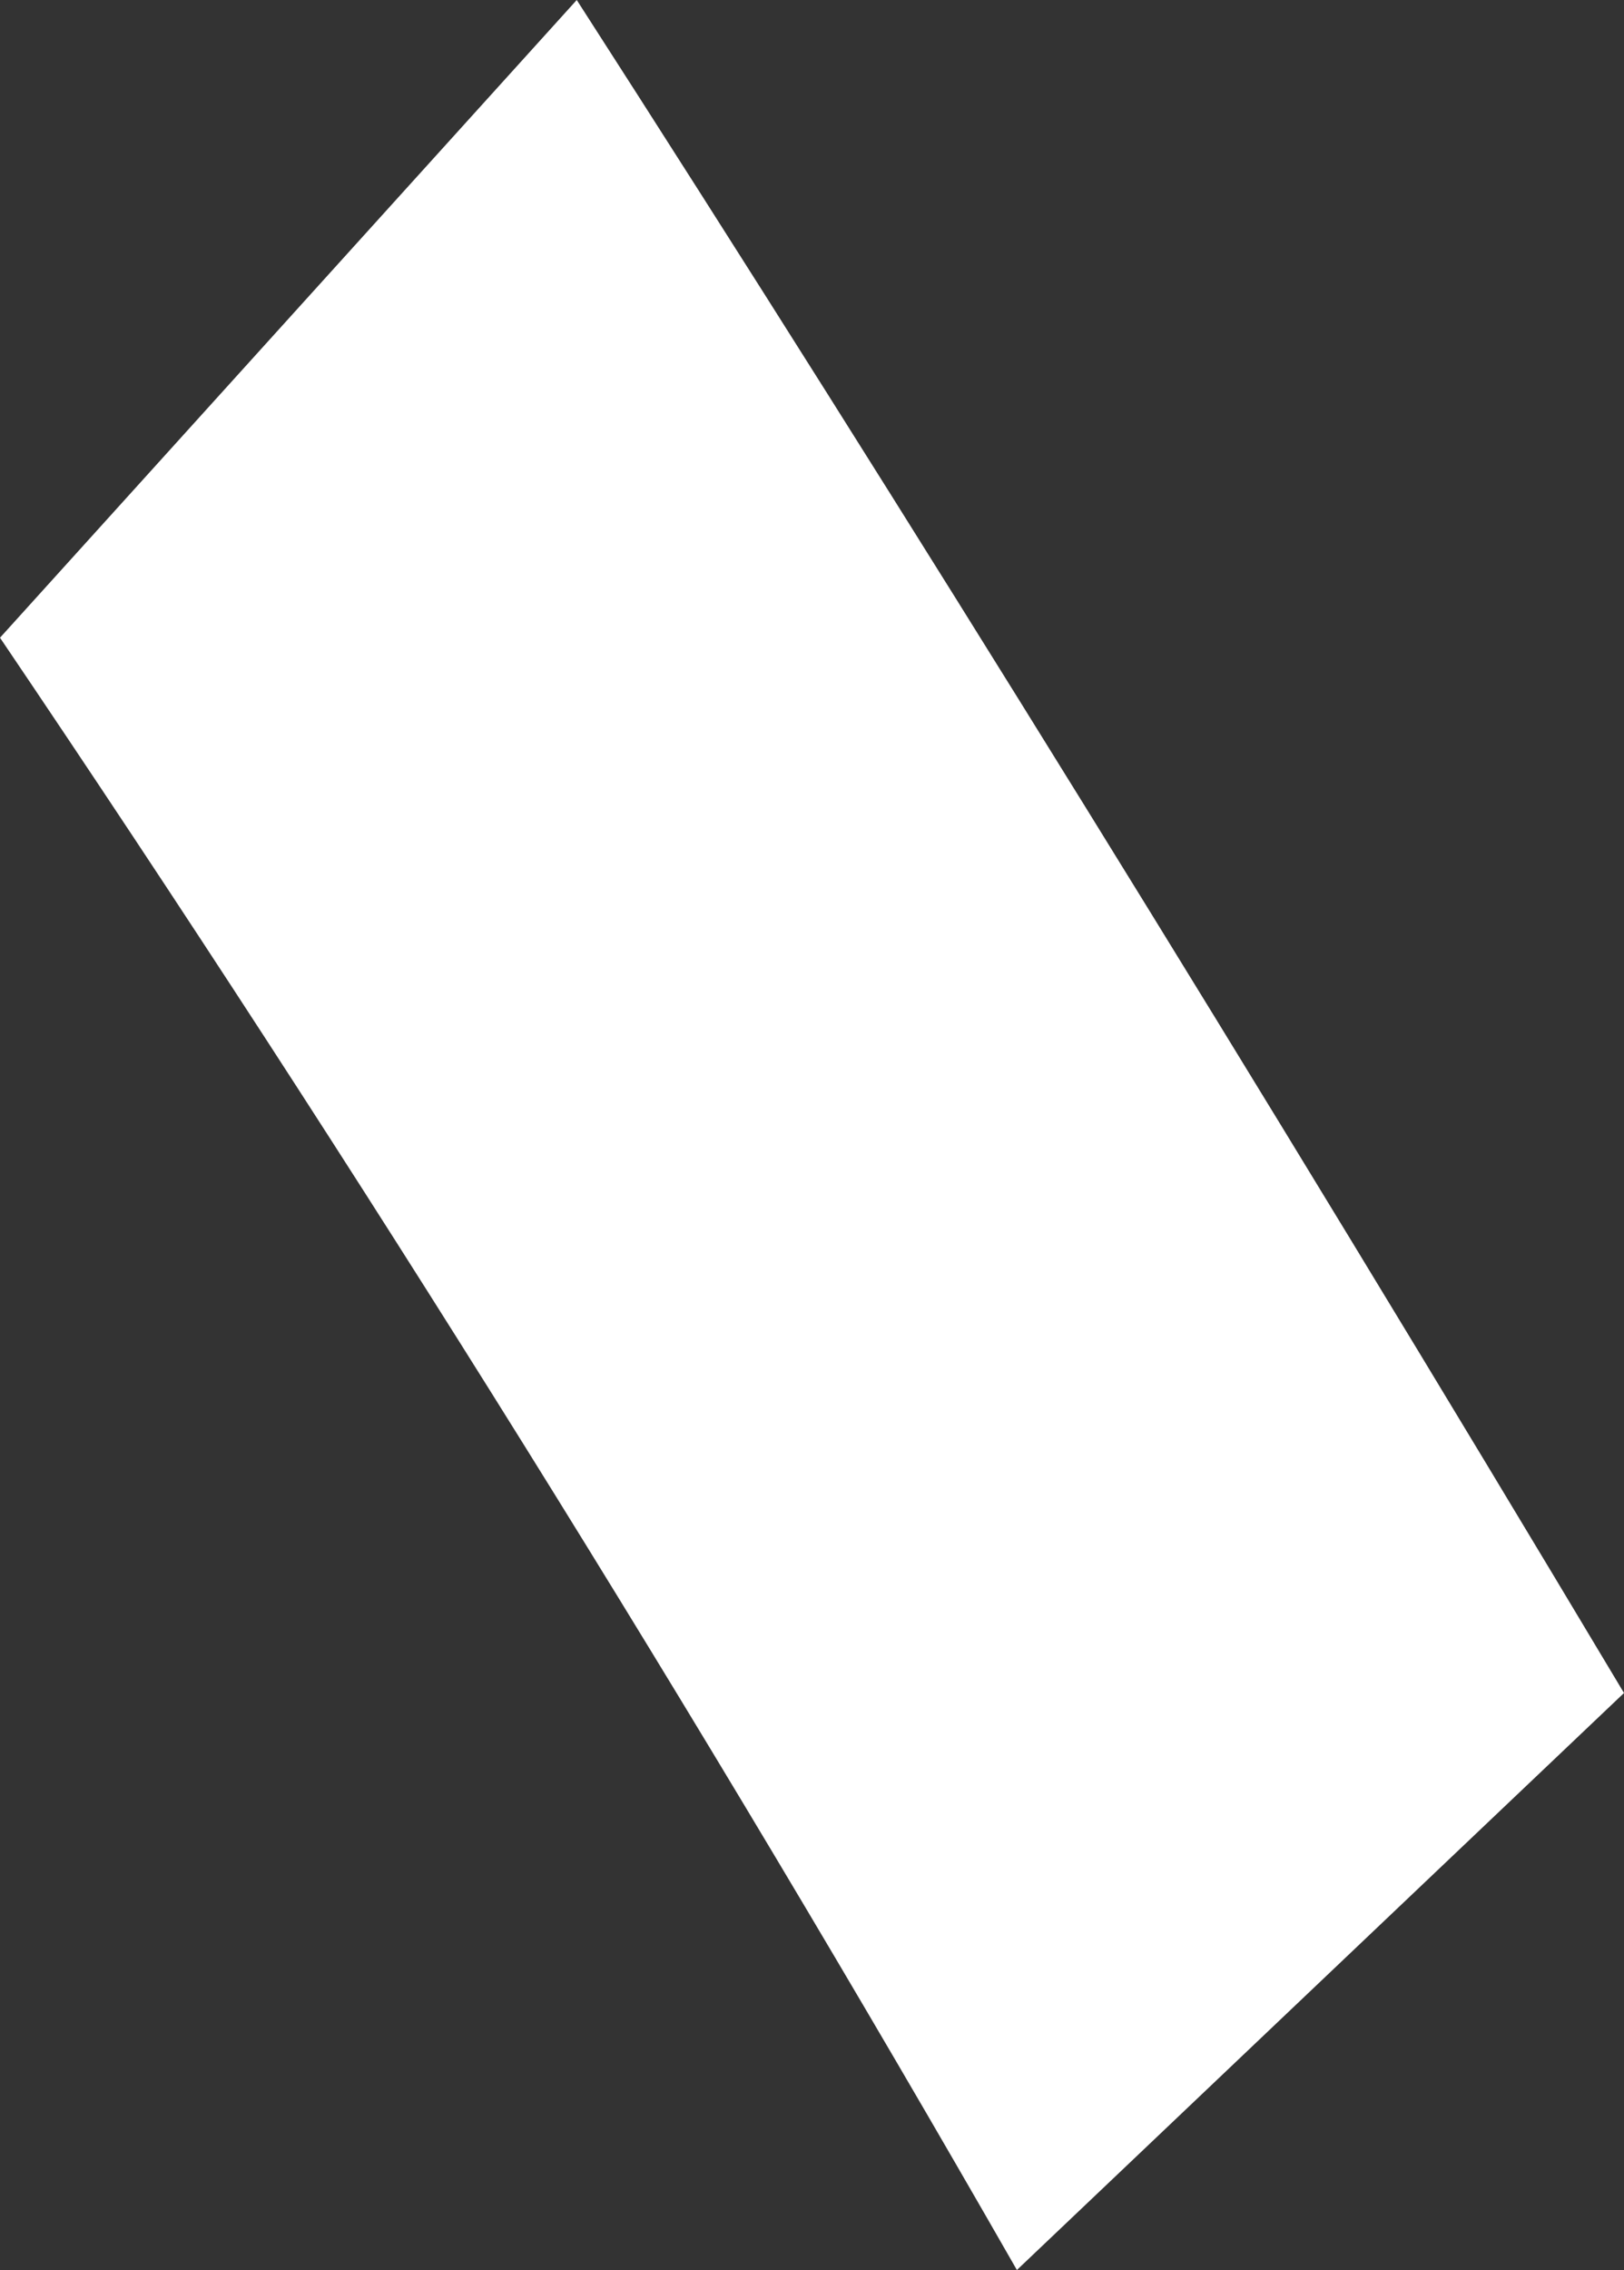 <svg xmlns="http://www.w3.org/2000/svg" width="17.12" height="23.92" viewBox="0 0 17.12 23.92">
  <rect x="0" y="0" width="17.12" height="23.92" fill="#333333" stroke="none"/>
  <path id="hero_copy_04" d="M-32.4-8.72l6.08-6.72q5.2,8.08,11.04,17.84l-6.4,6.08Q-26.72-.32-32.4-8.72Z" transform="translate(32.4 15.44)" fill="#fff"/>
</svg>
